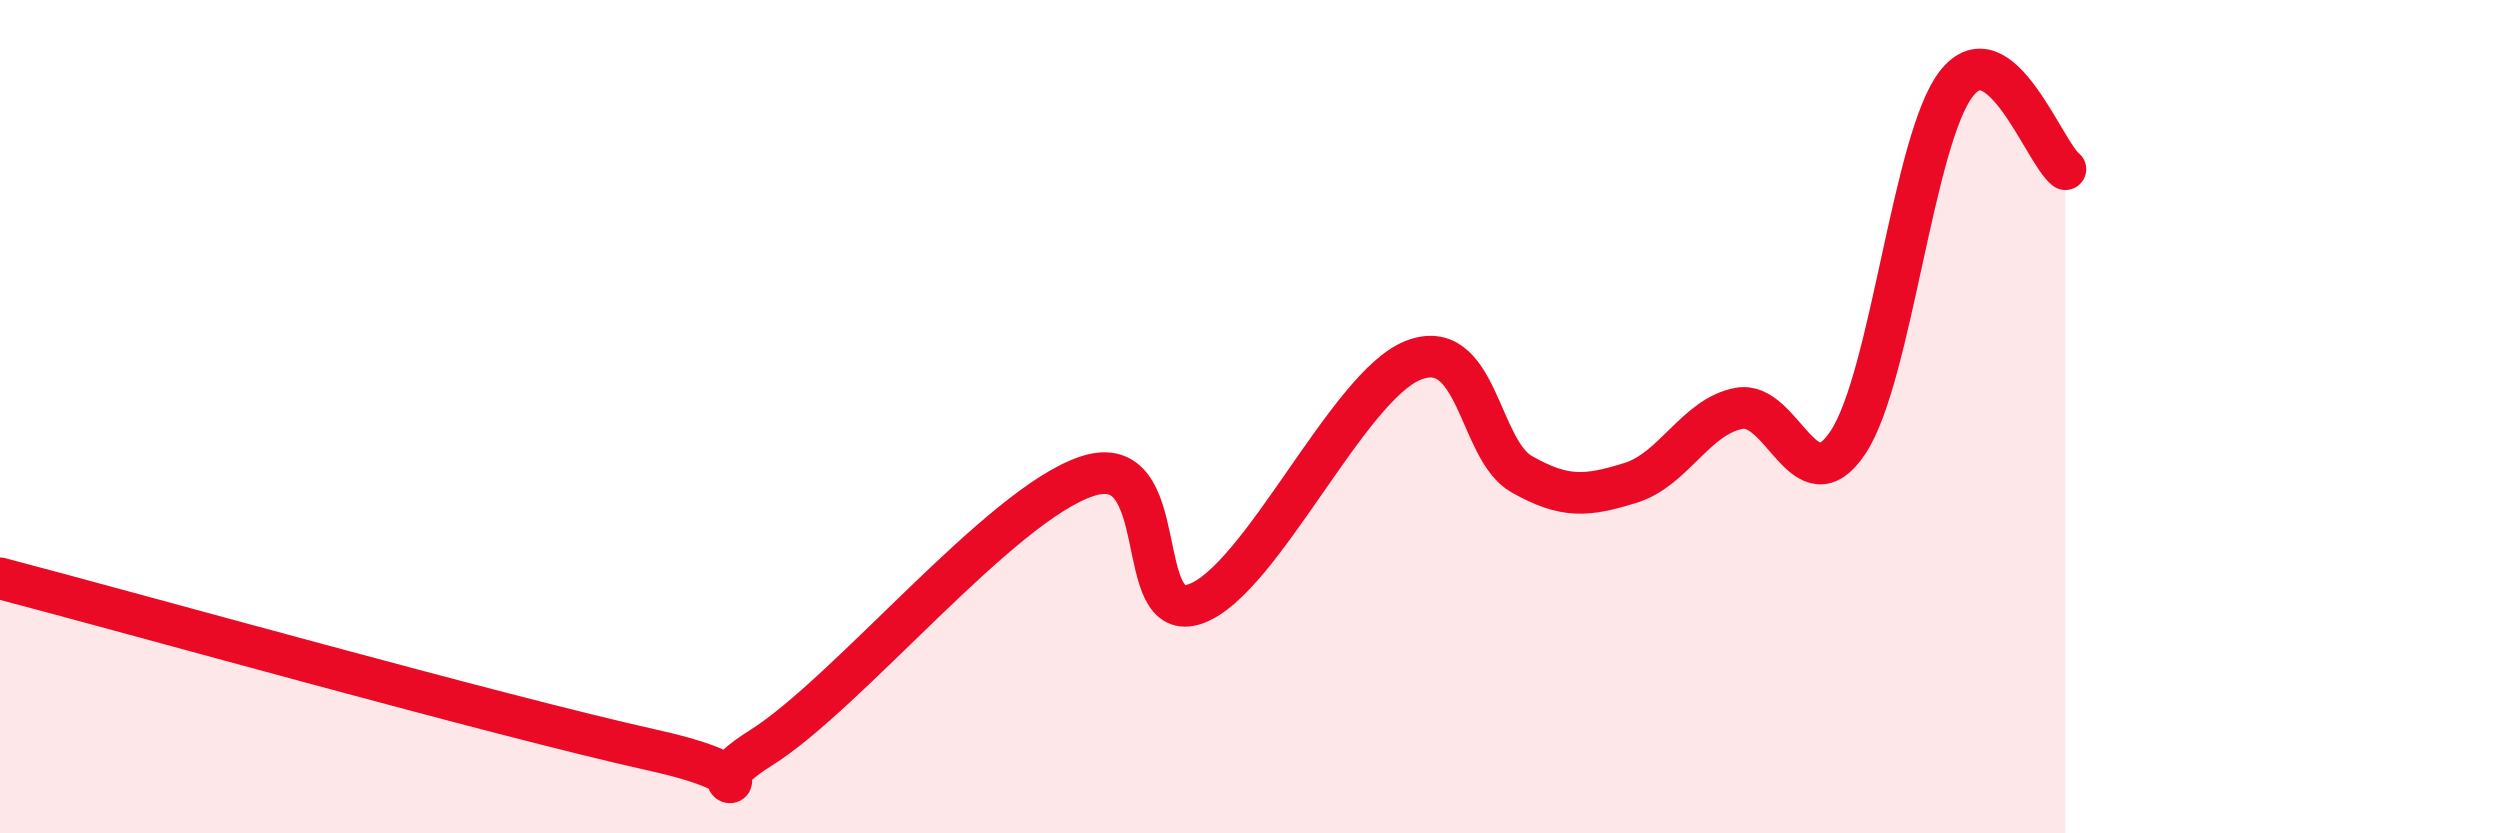 
    <svg width="60" height="20" viewBox="0 0 60 20" xmlns="http://www.w3.org/2000/svg">
      <path
        d="M 0,13.88 C 3.13,14.7 12,17.19 15.65,18 C 19.3,18.81 16.17,19.26 18.26,17.95 C 20.35,16.64 24,12.12 26.09,11.43 C 28.18,10.74 27.14,15.05 28.7,14.49 C 30.26,13.93 32.35,9.27 33.91,8.65 C 35.47,8.03 35.48,10.79 36.52,11.38 C 37.56,11.97 38.09,11.91 39.13,11.59 C 40.17,11.27 40.7,9.99 41.74,9.8 C 42.78,9.61 43.31,12.18 44.35,10.62 C 45.39,9.06 45.92,3.31 46.96,2 C 48,0.69 49.05,3.65 49.57,4.06L49.57 20L0 20Z"
        fill="#EB0A25"
        opacity="0.1"
        stroke-linecap="round"
        stroke-linejoin="round"
      />
      <path
        d="M 0,13.88 C 3.13,14.7 12,17.19 15.65,18 C 19.3,18.81 16.17,19.26 18.26,17.95 C 20.35,16.64 24,12.12 26.09,11.43 C 28.18,10.74 27.14,15.05 28.7,14.49 C 30.26,13.93 32.35,9.27 33.91,8.65 C 35.47,8.03 35.48,10.79 36.52,11.38 C 37.56,11.97 38.09,11.91 39.13,11.59 C 40.17,11.27 40.7,9.99 41.74,9.8 C 42.78,9.61 43.31,12.18 44.35,10.62 C 45.39,9.06 45.92,3.31 46.96,2 C 48,0.69 49.05,3.65 49.57,4.06"
        stroke="#EB0A25"
        stroke-width="1"
        fill="none"
        stroke-linecap="round"
        stroke-linejoin="round"
      />
    </svg>
  